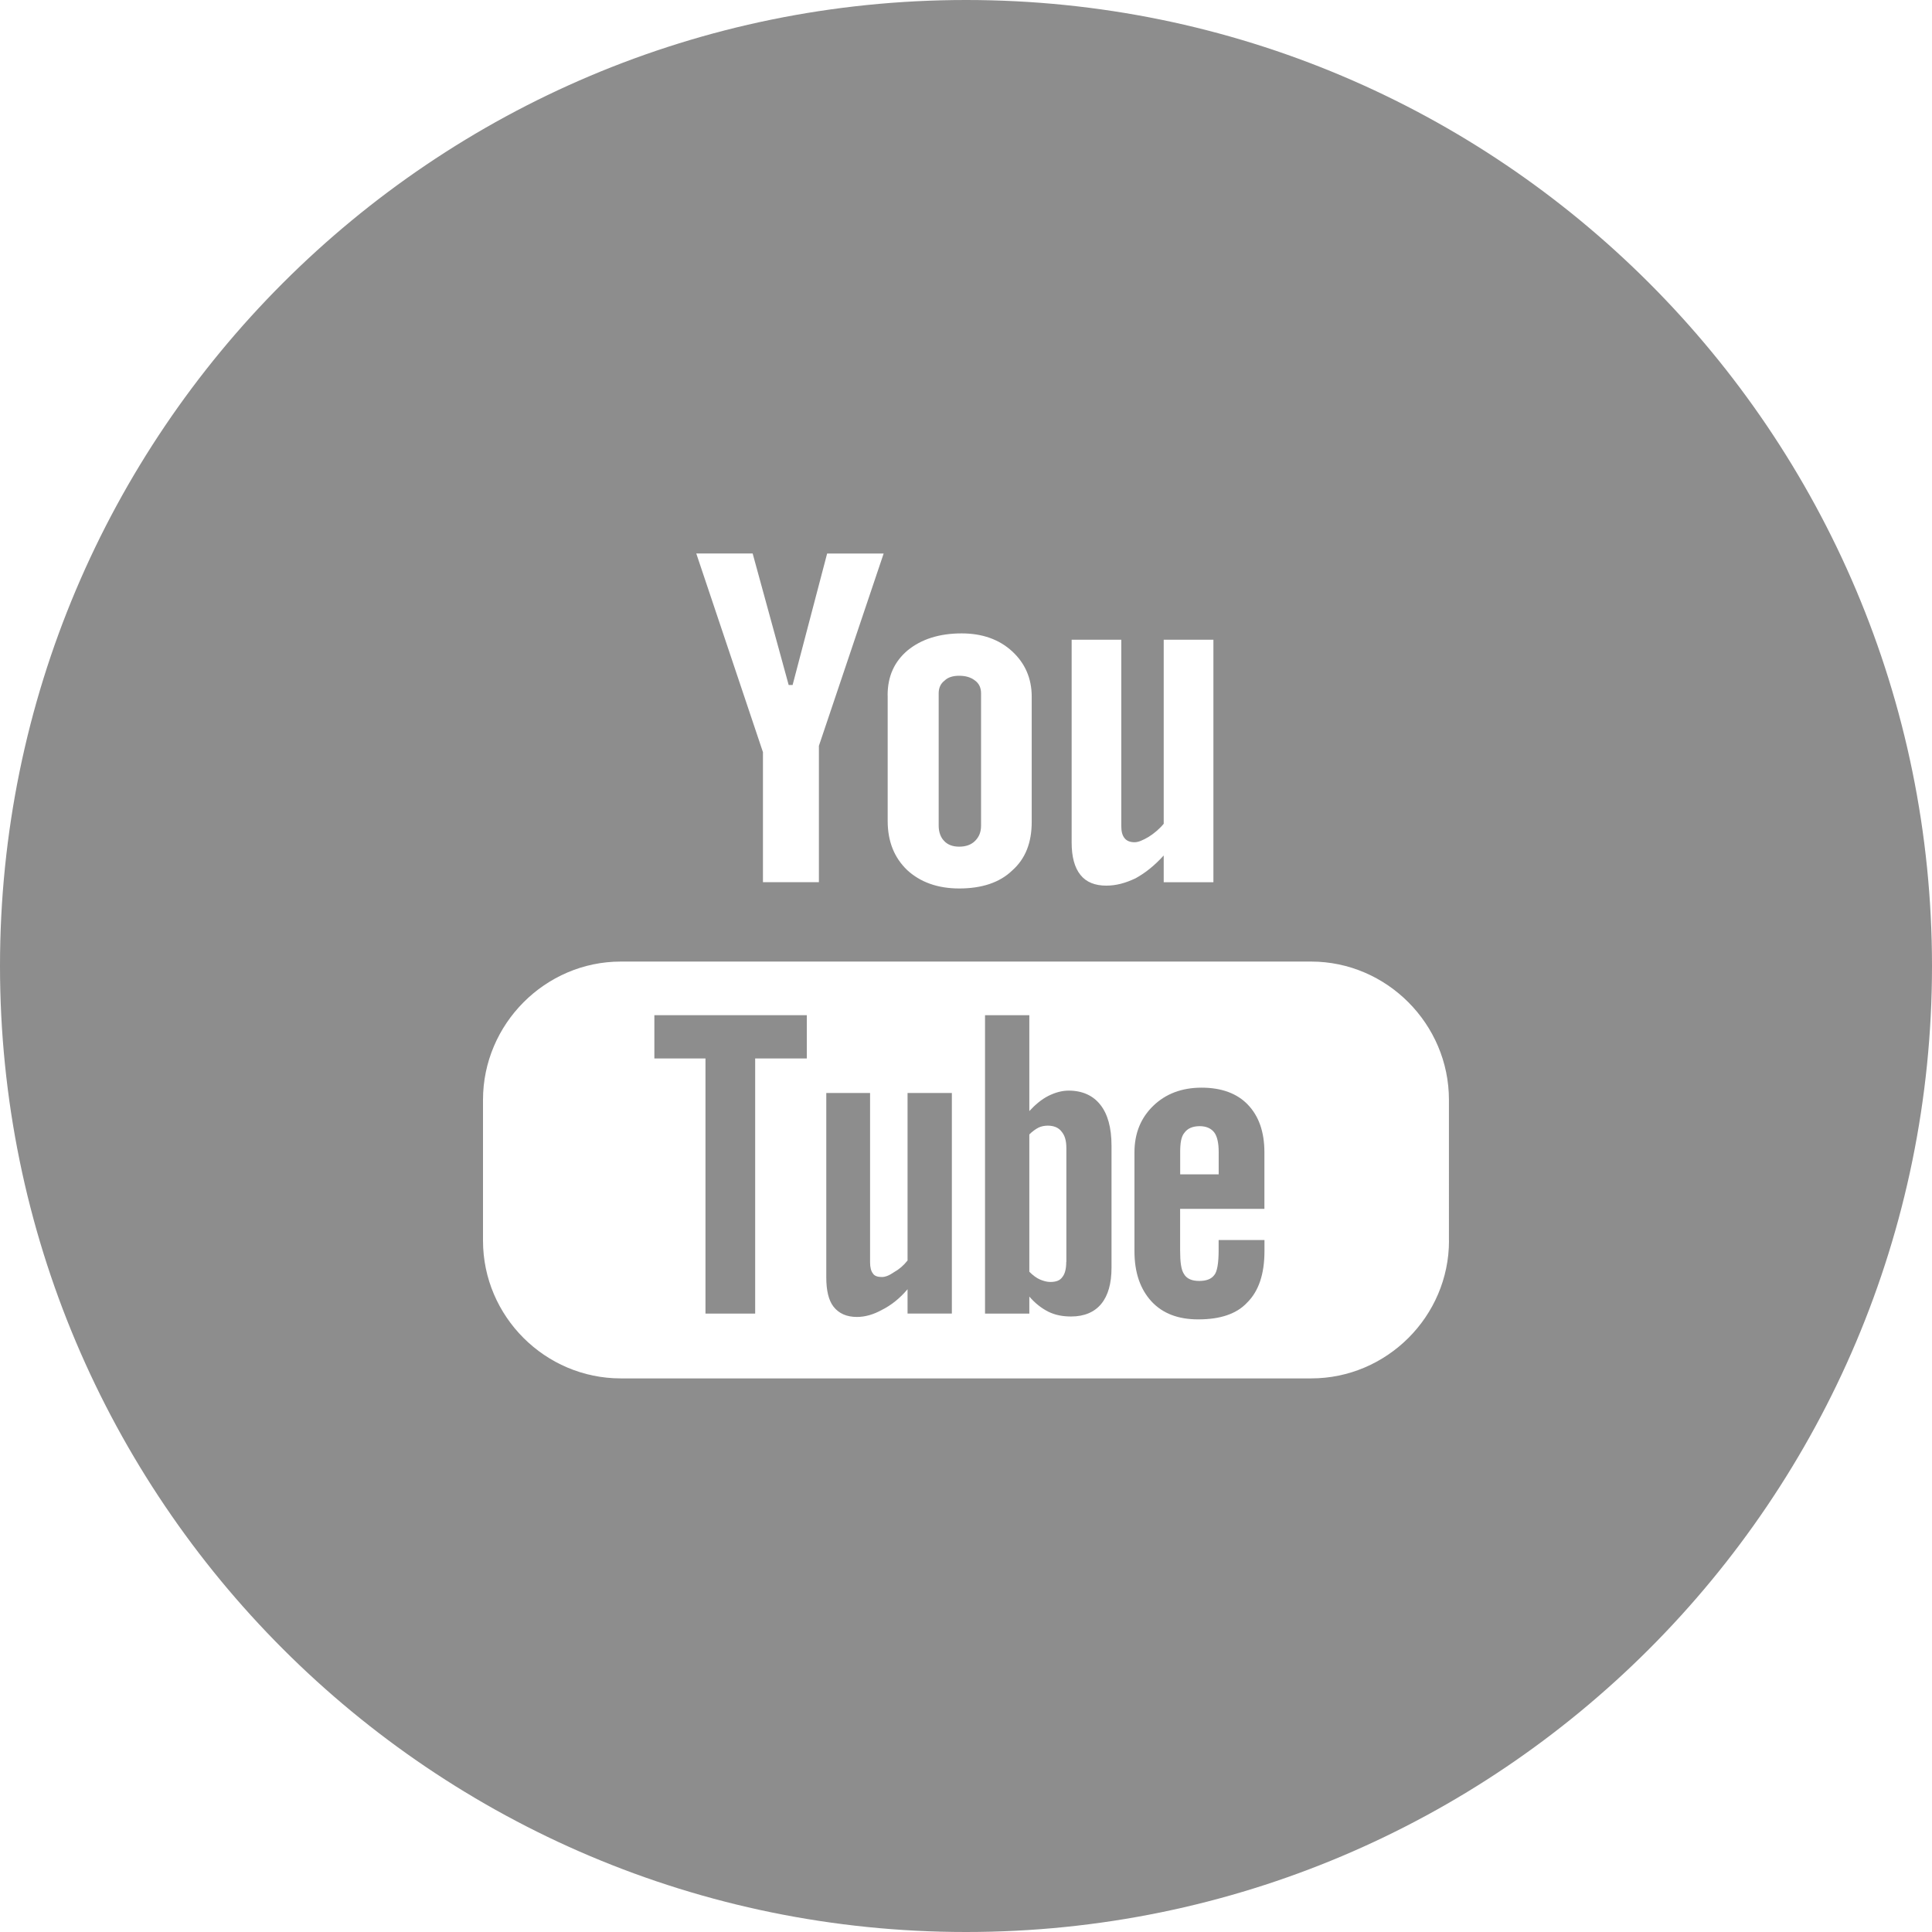 <?xml version="1.0" encoding="utf-8"?>
<!-- Generator: Adobe Illustrator 16.0.2, SVG Export Plug-In . SVG Version: 6.00 Build 0)  -->
<!DOCTYPE svg PUBLIC "-//W3C//DTD SVG 1.1//EN" "http://www.w3.org/Graphics/SVG/1.1/DTD/svg11.dtd">
<svg version="1.1" id="Capa_1" xmlns="http://www.w3.org/2000/svg" xmlns:xlink="http://www.w3.org/1999/xlink" x="0px" y="0px"
	 width="34.016px" height="34.016px" viewBox="0 0 34.016 34.016" enable-background="new 0 0 34.016 34.016" xml:space="preserve">
<g>
	<polygon fill="#8d8d8d" points="11.521,18.636 12.421,18.636 12.421,23.128 13.296,23.128 13.296,18.636 14.205,18.636 
		14.205,17.874 11.521,17.874 	"/>
	<path fill="#8d8d8d" d="M18.816,19.202c-0.12,0-0.24,0.034-0.36,0.094c-0.12,0.061-0.23,0.155-0.333,0.266v-1.688h-0.78v5.254h0.78
		v-0.3c0.103,0.12,0.214,0.205,0.333,0.266c0.12,0.059,0.249,0.085,0.404,0.085c0.23,0,0.411-0.077,0.53-0.223
		c0.12-0.146,0.18-0.36,0.18-0.634v-2.151c0-0.318-0.068-0.558-0.197-0.72C19.245,19.288,19.056,19.202,18.816,19.202z
		 M18.773,22.219c0,0.128-0.026,0.215-0.069,0.266c-0.042,0.061-0.11,0.086-0.213,0.086c-0.061,0-0.12-0.018-0.18-0.043
		c-0.06-0.025-0.129-0.077-0.188-0.137v-2.417c0.051-0.052,0.111-0.095,0.163-0.121c0.051-0.025,0.111-0.034,0.163-0.034
		c0.103,0,0.189,0.034,0.24,0.103c0.06,0.069,0.086,0.163,0.086,0.292V22.219z"/>
	<path fill="#8d8d8d" d="M21.156,19.15c-0.352,0-0.634,0.111-0.848,0.317c-0.223,0.214-0.334,0.488-0.334,0.823v1.74
		c0,0.377,0.103,0.669,0.299,0.883c0.198,0.214,0.472,0.317,0.824,0.317c0.385,0,0.677-0.095,0.865-0.3
		c0.198-0.197,0.301-0.497,0.301-0.9v-0.197h-0.807v0.18c0,0.223-0.025,0.377-0.077,0.437c-0.052,0.069-0.137,0.103-0.266,0.103
		c-0.12,0-0.215-0.034-0.266-0.12c-0.052-0.077-0.069-0.215-0.069-0.42v-0.729h1.484v-0.995c0-0.369-0.103-0.643-0.292-0.84
		C21.783,19.253,21.508,19.15,21.156,19.15z M21.456,20.676h-0.677v-0.394c0-0.154,0.017-0.274,0.078-0.342
		c0.051-0.069,0.137-0.112,0.266-0.112c0.12,0,0.205,0.043,0.257,0.112c0.051,0.068,0.077,0.188,0.077,0.342V20.676z"/>
	<path fill="#8d8d8d" d="M17.009,0C7.616,0,0,7.615,0,17.007C0,26.4,7.616,34.016,17.009,34.016c9.393,0,17.007-7.615,17.007-17.008
		C34.016,7.615,26.401,0,17.009,0z M18.867,11.263h0.875v3.275c0,0.103,0.017,0.171,0.061,0.223
		c0.034,0.043,0.095,0.068,0.171,0.068c0.069,0,0.146-0.034,0.249-0.094c0.095-0.06,0.188-0.137,0.266-0.231v-3.241h0.875v4.27
		h-0.875v-0.471c-0.163,0.18-0.326,0.309-0.498,0.403c-0.18,0.085-0.342,0.128-0.514,0.128c-0.196,0-0.352-0.06-0.454-0.189
		c-0.103-0.128-0.155-0.316-0.155-0.574V11.263z M15.628,12.241c0-0.335,0.119-0.592,0.351-0.789c0.24-0.197,0.557-0.3,0.952-0.3
		c0.359,0,0.659,0.103,0.891,0.317c0.223,0.206,0.343,0.471,0.343,0.797v2.203c0,0.369-0.111,0.651-0.343,0.857
		c-0.222,0.215-0.54,0.317-0.934,0.317c-0.377,0-0.686-0.111-0.917-0.325c-0.223-0.215-0.342-0.497-0.342-0.866V12.241z
		 M13.252,9.746l0.634,2.315h0.069l0.608-2.315h0.995l-1.14,3.386v2.4h-0.985v-2.289l-1.174-3.498H13.252z M25.512,21.843
		c0,1.336-1.098,2.426-2.426,2.426H10.93c-1.33,0-2.426-1.089-2.426-2.426v-2.478c0-1.337,1.097-2.435,2.426-2.435h12.155
		c1.329,0,2.426,1.098,2.426,2.435V21.843z"/>
	<path fill="#8d8d8d" d="M16.887,14.907c0.12,0,0.214-0.034,0.282-0.103c0.069-0.069,0.104-0.154,0.104-0.266v-2.332
		c0-0.094-0.034-0.171-0.104-0.222c-0.076-0.061-0.171-0.086-0.282-0.086c-0.103,0-0.197,0.025-0.257,0.086
		c-0.068,0.051-0.103,0.128-0.103,0.222v2.332c0,0.111,0.035,0.206,0.094,0.266C16.682,14.873,16.776,14.907,16.887,14.907z"/>
	<path fill="#8d8d8d" d="M15.979,22.193c-0.068,0.086-0.146,0.154-0.239,0.206c-0.086,0.06-0.155,0.085-0.214,0.085
		c-0.069,0-0.129-0.017-0.155-0.06c-0.035-0.042-0.052-0.112-0.052-0.197v-2.983h-0.771v3.249c0,0.231,0.042,0.403,0.128,0.514
		c0.095,0.12,0.232,0.18,0.411,0.18c0.146,0,0.292-0.042,0.447-0.128c0.154-0.077,0.308-0.198,0.445-0.36v0.428h0.78v-3.883h-0.78
		V22.193z"/>
</g>
</svg>
